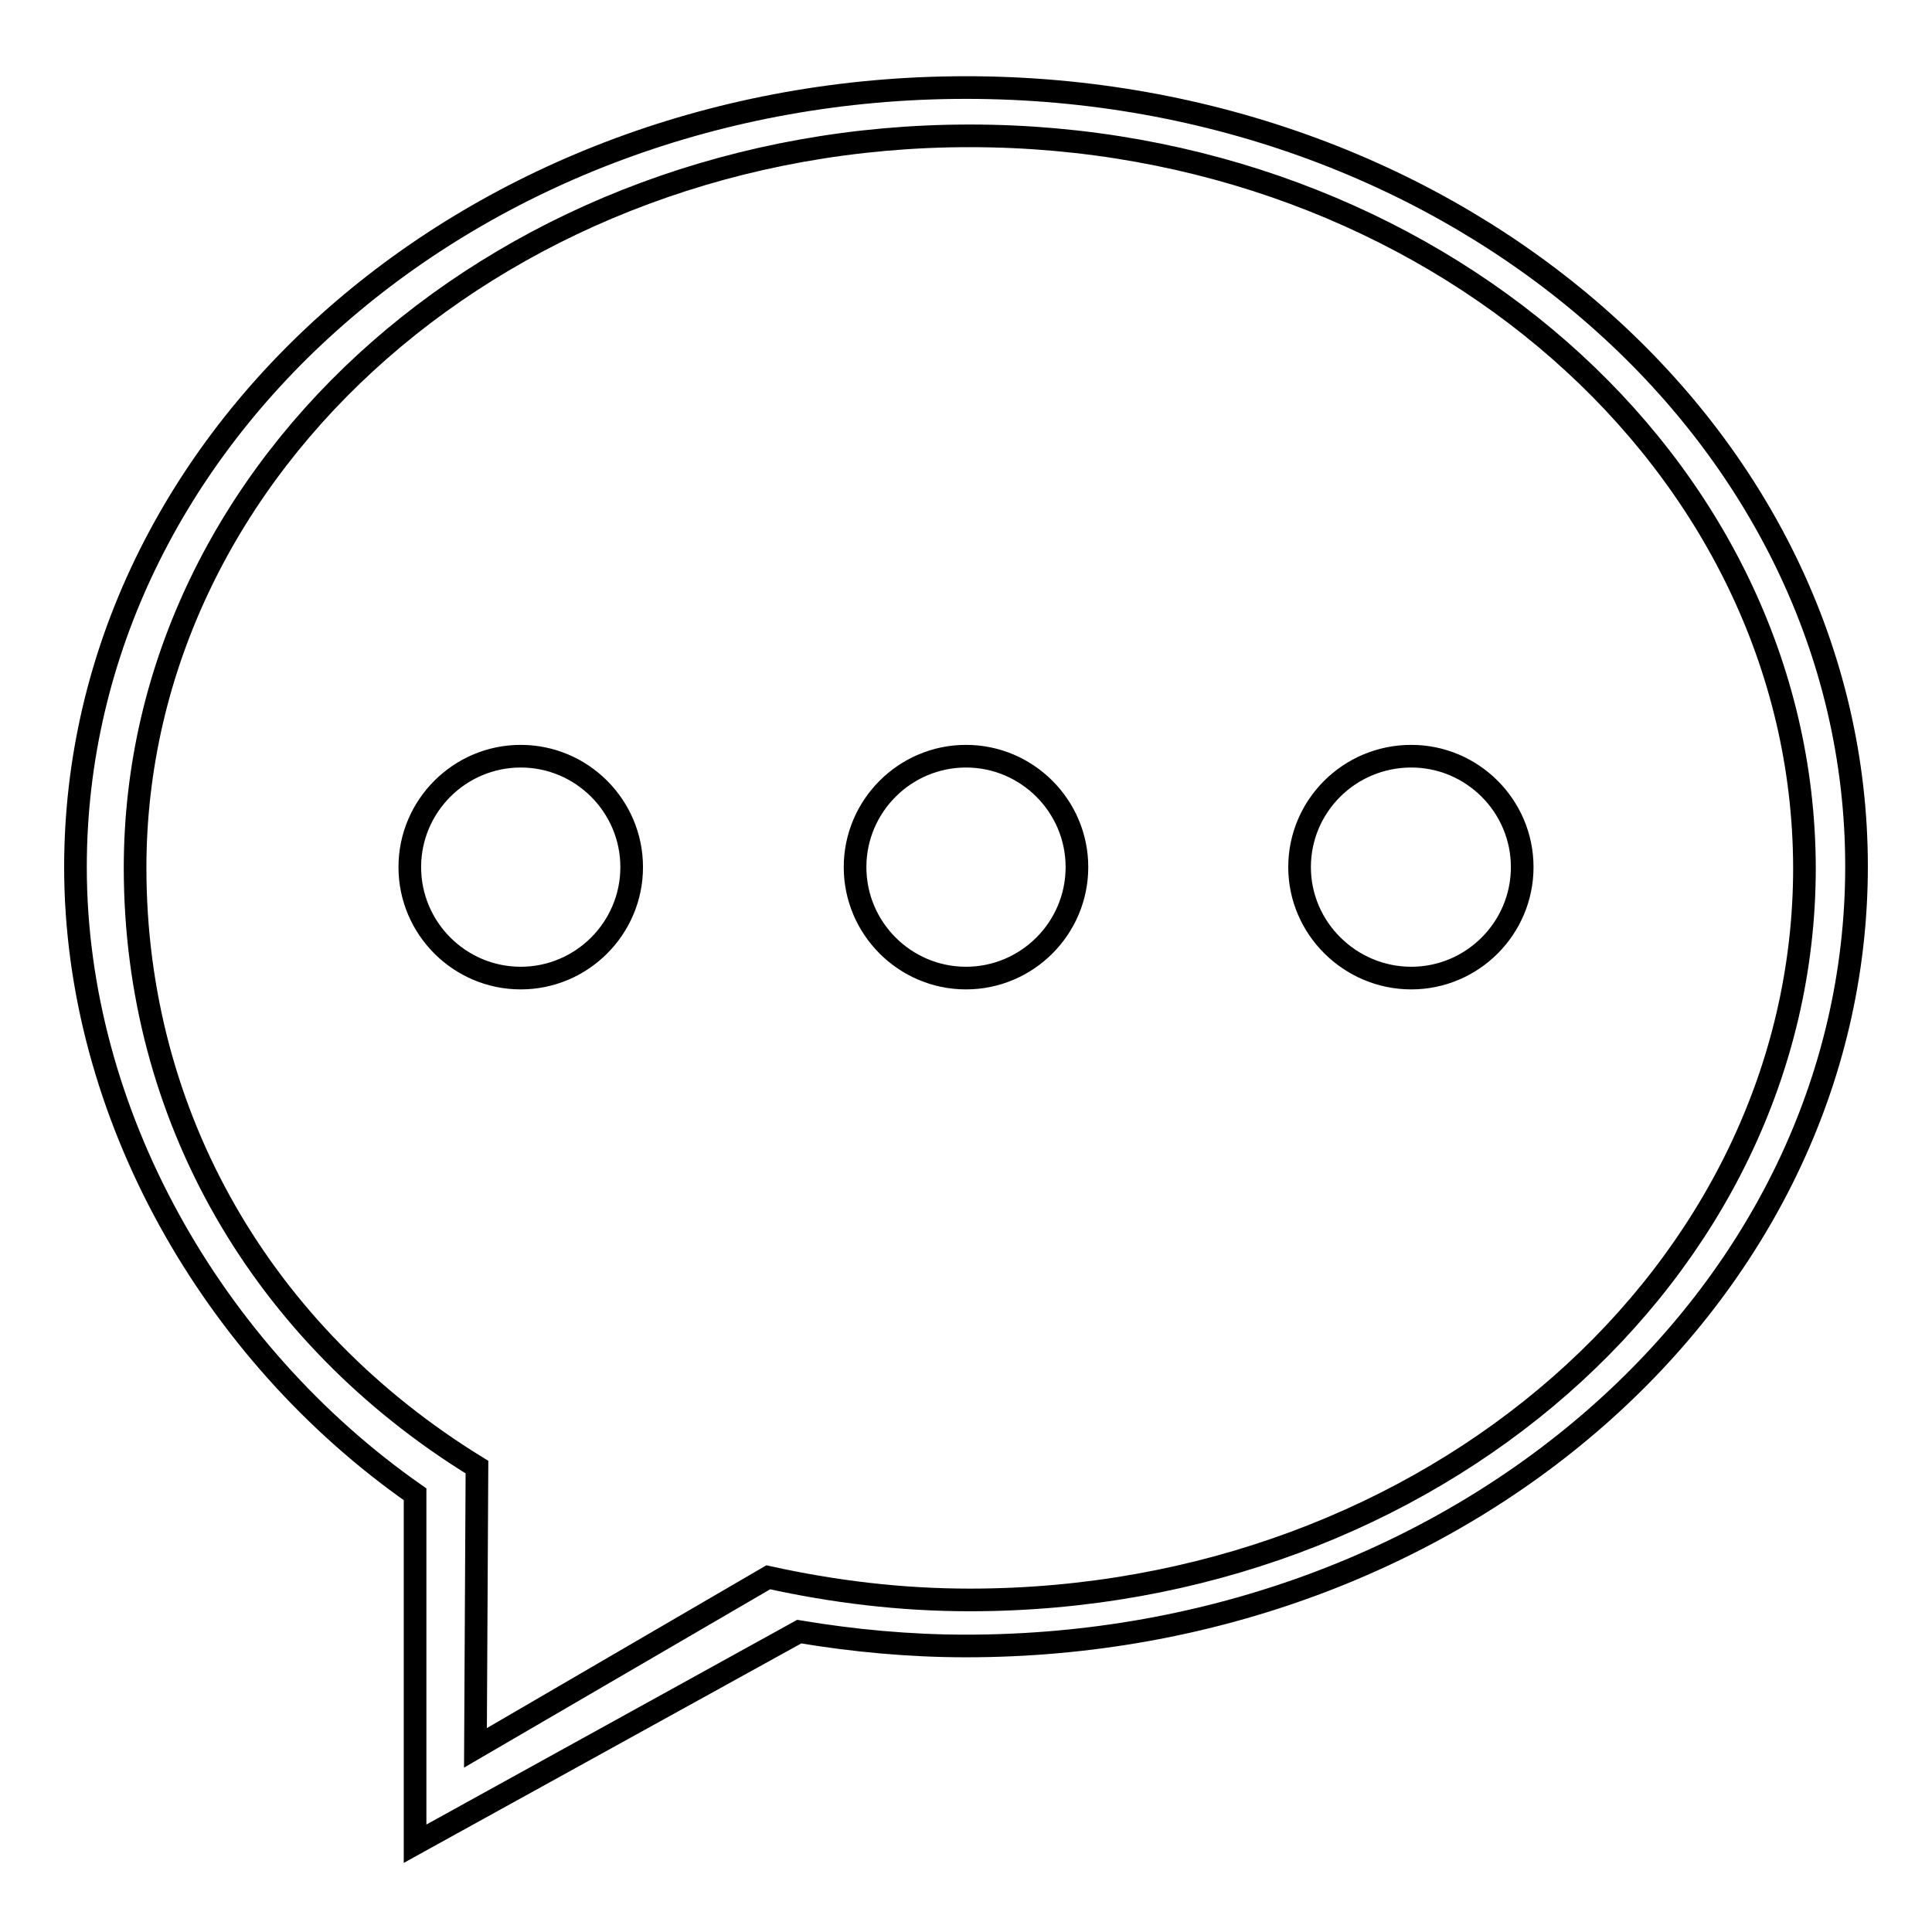 <?xml version="1.0" encoding="utf-8"?>
<!-- Svg Vector Icons : http://www.onlinewebfonts.com/icon -->
<!DOCTYPE svg PUBLIC "-//W3C//DTD SVG 1.1//EN" "http://www.w3.org/Graphics/SVG/1.1/DTD/svg11.dtd">
<svg version="1.1" xmlns="http://www.w3.org/2000/svg" xmlns:xlink="http://www.w3.org/1999/xlink" x="0px" y="0px" viewBox="0 0 256 256" enable-background="new 0 0 256 256" xml:space="preserve">
<g><g><path stroke-width="3" fill-opacity="0" stroke="#000000"  d="M128,218.1c-7.5,0-14.9-0.7-22.1-1.9l-50.9,28.1v-46.3C28.1,179.2,10,147.5,10,114.9c0-57,52.8-103.3,118-103.3c65.2,0,118,46.2,118,103.2C246,171.9,193.2,218.1,128,218.1L128,218.1z M128.5,18c-61.1,0-110.6,43.4-110.6,97c0,32.9,16.8,61.9,45.3,79.4L63,231.6l38.8-22.6c8.6,1.9,17.5,3,26.7,3c61.1,0,110.6-43.4,110.6-97C239,61.4,189.5,18,128.5,18L128.5,18z M187,129.6c-8.1,0-14.8-6.6-14.8-14.7s6.6-14.7,14.8-14.7c8.1,0,14.7,6.6,14.7,14.7S195.1,129.6,187,129.6L187,129.6z M128,129.6c-8.1,0-14.7-6.6-14.7-14.7s6.6-14.7,14.7-14.7c8.1,0,14.7,6.6,14.7,14.7S136.1,129.6,128,129.6L128,129.6z M69,129.6c-8.1,0-14.7-6.6-14.7-14.7s6.6-14.7,14.7-14.7s14.7,6.6,14.7,14.7S77.1,129.6,69,129.6L69,129.6z"/></g></g>
</svg>